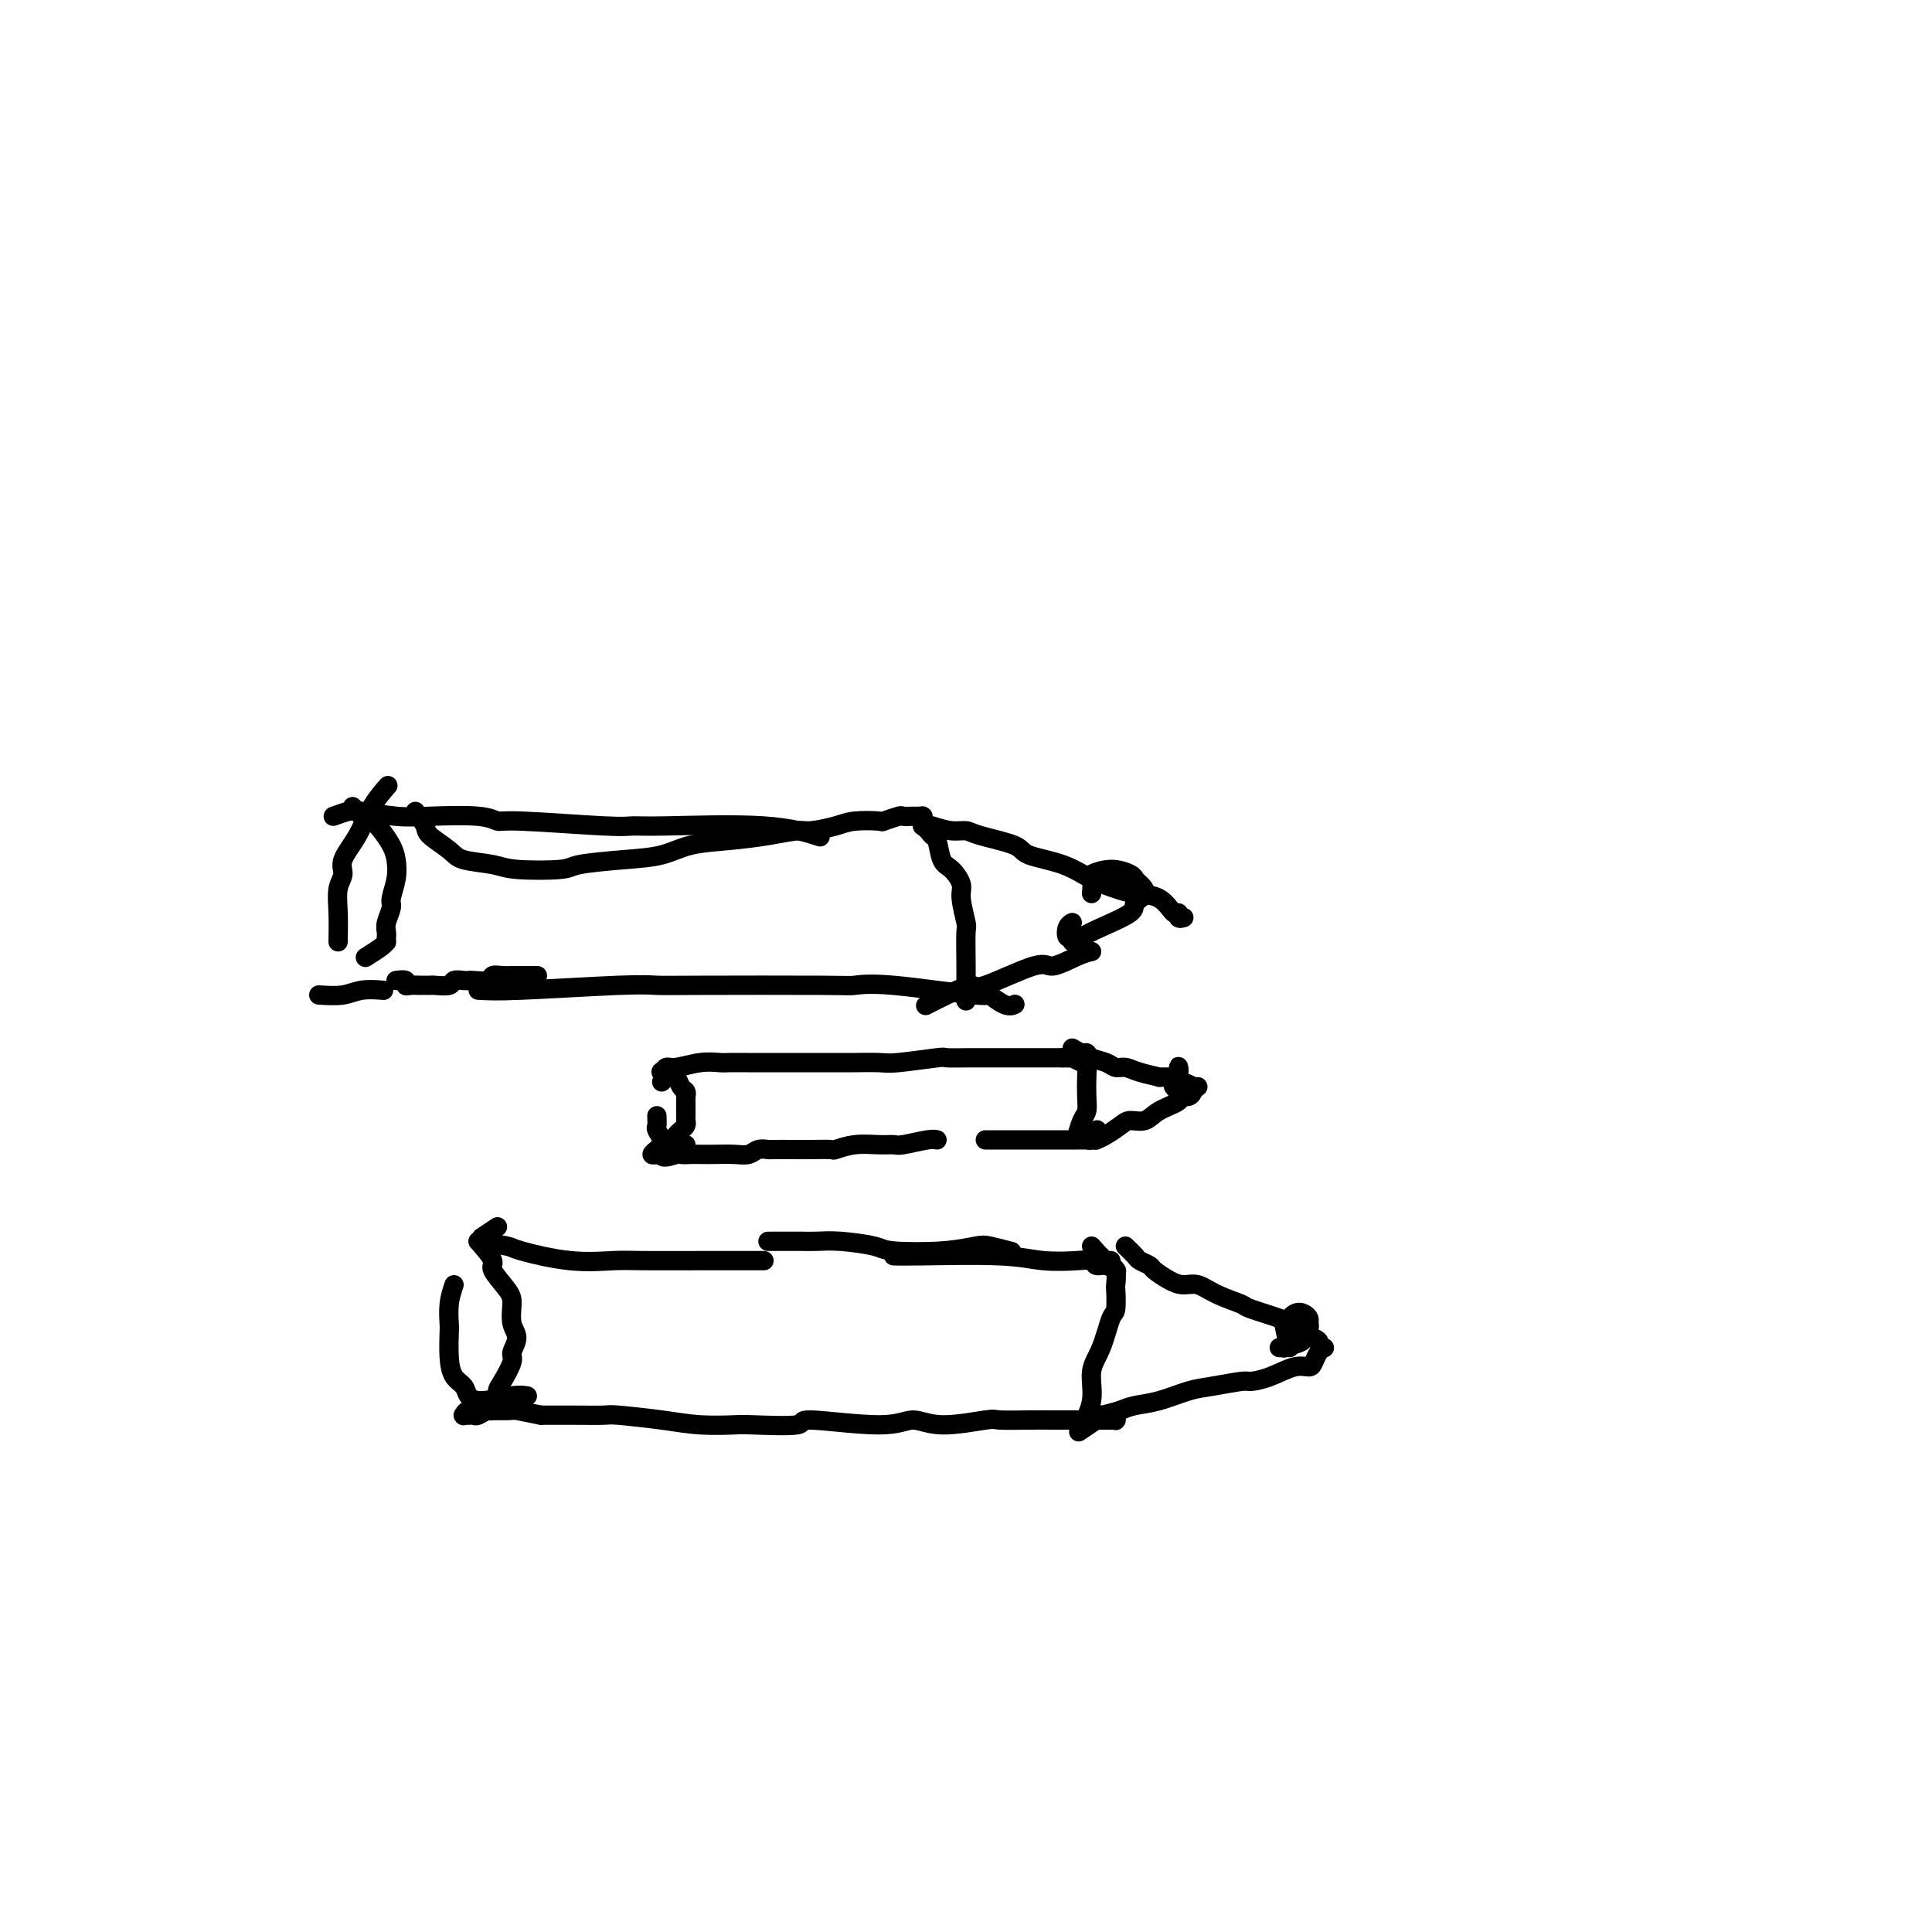 <svg viewBox='0 0 400 400' version='1.1' xmlns='http://www.w3.org/2000/svg' xmlns:xlink='http://www.w3.org/1999/xlink'><g fill='none' stroke='#000000' stroke-width='4' stroke-linecap='round' stroke-linejoin='round'><path d='M66,206c1.780,0.113 3.560,0.226 5,0c1.440,-0.226 2.542,-0.792 4,-1c1.458,-0.208 3.274,-0.060 4,0c0.726,0.060 0.363,0.030 0,0'/><path d='M99,205c1.759,0.113 3.519,0.226 9,0c5.481,-0.226 14.684,-0.792 20,-1c5.316,-0.208 6.744,-0.058 8,0c1.256,0.058 2.338,0.024 9,0c6.662,-0.024 18.903,-0.037 25,0c6.097,0.037 6.049,0.122 7,0c0.951,-0.122 2.899,-0.453 8,0c5.101,0.453 13.353,1.691 17,2c3.647,0.309 2.689,-0.309 3,0c0.311,0.309 1.891,1.545 3,2c1.109,0.455 1.745,0.130 2,0c0.255,-0.130 0.127,-0.065 0,0'/><path d='M70,195c0.036,-2.044 0.071,-4.089 0,-6c-0.071,-1.911 -0.249,-3.690 0,-5c0.249,-1.310 0.925,-2.152 1,-3c0.075,-0.848 -0.452,-1.702 0,-3c0.452,-1.298 1.884,-3.039 3,-5c1.116,-1.961 1.916,-4.143 3,-6c1.084,-1.857 2.453,-3.388 3,-4c0.547,-0.612 0.274,-0.306 0,0'/><path d='M86,168c0.841,1.118 1.681,2.236 2,3c0.319,0.764 0.116,1.175 1,2c0.884,0.825 2.853,2.064 4,3c1.147,0.936 1.470,1.568 3,2c1.530,0.432 4.265,0.662 6,1c1.735,0.338 2.469,0.782 5,1c2.531,0.218 6.859,0.209 9,0c2.141,-0.209 2.096,-0.619 4,-1c1.904,-0.381 5.757,-0.732 9,-1c3.243,-0.268 5.877,-0.454 8,-1c2.123,-0.546 3.735,-1.452 6,-2c2.265,-0.548 5.183,-0.738 8,-1c2.817,-0.262 5.532,-0.596 8,-1c2.468,-0.404 4.690,-0.879 6,-1c1.310,-0.121 1.707,0.112 3,0c1.293,-0.112 3.482,-0.570 5,-1c1.518,-0.430 2.367,-0.833 4,-1c1.633,-0.167 4.052,-0.097 5,0c0.948,0.097 0.426,0.222 1,0c0.574,-0.222 2.244,-0.792 3,-1c0.756,-0.208 0.599,-0.056 1,0c0.401,0.056 1.361,0.015 2,0c0.639,-0.015 0.956,-0.005 1,0c0.044,0.005 -0.184,0.004 0,0c0.184,-0.004 0.781,-0.012 1,0c0.219,0.012 0.059,0.045 0,0c-0.059,-0.045 -0.016,-0.166 0,0c0.016,0.166 0.005,0.619 0,1c-0.005,0.381 -0.002,0.691 0,1'/><path d='M191,171c1.176,0.761 1.615,1.664 2,2c0.385,0.336 0.715,0.107 1,1c0.285,0.893 0.525,2.909 1,4c0.475,1.091 1.185,1.258 2,2c0.815,0.742 1.735,2.059 2,3c0.265,0.941 -0.125,1.507 0,3c0.125,1.493 0.766,3.915 1,5c0.234,1.085 0.063,0.834 0,2c-0.063,1.166 -0.017,3.749 0,6c0.017,2.251 0.005,4.170 0,5c-0.005,0.830 -0.001,0.570 0,1c0.001,0.430 0.000,1.552 0,2c-0.000,0.448 -0.000,0.224 0,0'/><path d='M193,171c1.388,0.440 2.776,0.881 4,1c1.224,0.119 2.283,-0.082 3,0c0.717,0.082 1.093,0.448 3,1c1.907,0.552 5.346,1.289 7,2c1.654,0.711 1.522,1.395 3,2c1.478,0.605 4.566,1.129 7,2c2.434,0.871 4.214,2.087 6,3c1.786,0.913 3.579,1.522 5,2c1.421,0.478 2.471,0.825 4,1c1.529,0.175 3.538,0.176 5,1c1.462,0.824 2.378,2.469 3,3c0.622,0.531 0.951,-0.054 1,0c0.049,0.054 -0.183,0.746 0,1c0.183,0.254 0.780,0.068 1,0c0.220,-0.068 0.063,-0.020 0,0c-0.063,0.020 -0.031,0.010 0,0'/><path d='M226,197c-0.746,0.163 -1.492,0.326 -3,1c-1.508,0.674 -3.778,1.861 -5,2c-1.222,0.139 -1.396,-0.768 -4,0c-2.604,0.768 -7.637,3.211 -10,4c-2.363,0.789 -2.056,-0.077 -3,0c-0.944,0.077 -3.139,1.098 -5,2c-1.861,0.902 -3.389,1.686 -4,2c-0.611,0.314 -0.306,0.157 0,0'/><path d='M226,185c0.091,-1.191 0.181,-2.383 0,-3c-0.181,-0.617 -0.635,-0.661 0,-1c0.635,-0.339 2.358,-0.975 4,-1c1.642,-0.025 3.203,0.560 4,1c0.797,0.440 0.832,0.736 1,1c0.168,0.264 0.471,0.497 1,1c0.529,0.503 1.285,1.276 1,2c-0.285,0.724 -1.611,1.400 -2,2c-0.389,0.600 0.160,1.123 -1,2c-1.160,0.877 -4.027,2.107 -6,3c-1.973,0.893 -3.051,1.448 -4,2c-0.949,0.552 -1.767,1.101 -2,1c-0.233,-0.101 0.120,-0.850 0,-1c-0.120,-0.150 -0.713,0.300 -1,0c-0.287,-0.300 -0.270,-1.350 0,-2c0.270,-0.650 0.791,-0.900 1,-1c0.209,-0.100 0.104,-0.050 0,0'/><path d='M73,167c0.665,0.773 1.330,1.546 2,2c0.670,0.454 1.343,0.588 2,1c0.657,0.412 1.296,1.101 2,2c0.704,0.899 1.472,2.007 2,3c0.528,0.993 0.817,1.869 1,3c0.183,1.131 0.259,2.516 0,4c-0.259,1.484 -0.854,3.067 -1,4c-0.146,0.933 0.157,1.216 0,2c-0.157,0.784 -0.774,2.070 -1,3c-0.226,0.930 -0.060,1.502 0,2c0.060,0.498 0.015,0.920 0,1c-0.015,0.080 -0.001,-0.181 0,0c0.001,0.181 -0.011,0.805 0,1c0.011,0.195 0.044,-0.041 0,0c-0.044,0.041 -0.166,0.357 -1,1c-0.834,0.643 -2.381,1.612 -3,2c-0.619,0.388 -0.309,0.194 0,0'/><path d='M69,169c1.103,-0.393 2.207,-0.786 3,-1c0.793,-0.214 1.277,-0.249 3,0c1.723,0.249 4.685,0.784 7,1c2.315,0.216 3.982,0.114 7,0c3.018,-0.114 7.388,-0.241 10,0c2.612,0.241 3.465,0.850 4,1c0.535,0.150 0.750,-0.158 5,0c4.250,0.158 12.534,0.782 17,1c4.466,0.218 5.114,0.031 6,0c0.886,-0.031 2.011,0.095 7,0c4.989,-0.095 13.843,-0.410 20,0c6.157,0.410 9.616,1.546 11,2c1.384,0.454 0.692,0.227 0,0'/><path d='M99,257c2.434,0.370 4.869,0.740 6,1c1.131,0.260 0.960,0.409 3,1c2.040,0.591 6.293,1.622 10,2c3.707,0.378 6.869,0.101 9,0c2.131,-0.101 3.231,-0.027 6,0c2.769,0.027 7.207,0.007 12,0c4.793,-0.007 9.941,-0.002 12,0c2.059,0.002 1.030,0.001 0,0'/><path d='M185,260c0.946,0.030 1.893,0.059 6,0c4.107,-0.059 11.376,-0.208 16,0c4.624,0.208 6.604,0.773 9,1c2.396,0.227 5.210,0.117 7,0c1.790,-0.117 2.557,-0.241 3,0c0.443,0.241 0.562,0.848 1,1c0.438,0.152 1.195,-0.151 2,0c0.805,0.151 1.659,0.758 2,1c0.341,0.242 0.171,0.121 0,0'/><path d='M99,257c1.350,1.568 2.700,3.137 3,4c0.300,0.863 -0.451,1.021 0,2c0.451,0.979 2.102,2.780 3,4c0.898,1.220 1.041,1.858 1,3c-0.041,1.142 -0.266,2.789 0,4c0.266,1.211 1.024,1.987 1,3c-0.024,1.013 -0.829,2.263 -1,3c-0.171,0.737 0.291,0.962 0,2c-0.291,1.038 -1.334,2.890 -2,4c-0.666,1.110 -0.956,1.478 -1,2c-0.044,0.522 0.157,1.198 0,2c-0.157,0.802 -0.673,1.732 -1,2c-0.327,0.268 -0.465,-0.124 -1,0c-0.535,0.124 -1.468,0.765 -2,1c-0.532,0.235 -0.664,0.063 -1,0c-0.336,-0.063 -0.874,-0.017 -1,0c-0.126,0.017 0.162,0.006 0,0c-0.162,-0.006 -0.774,-0.005 -1,0c-0.226,0.005 -0.064,0.015 0,0c0.064,-0.015 0.032,-0.056 0,0c-0.032,0.056 -0.065,0.211 0,0c0.065,-0.211 0.227,-0.786 1,-1c0.773,-0.214 2.156,-0.068 4,0c1.844,0.068 4.150,0.057 5,0c0.850,-0.057 0.243,-0.159 1,0c0.757,0.159 2.879,0.580 5,1'/><path d='M112,293c3.404,-0.003 4.914,-0.011 7,0c2.086,0.011 4.748,0.042 6,0c1.252,-0.042 1.094,-0.155 3,0c1.906,0.155 5.876,0.579 9,1c3.124,0.421 5.403,0.840 8,1c2.597,0.160 5.513,0.062 7,0c1.487,-0.062 1.544,-0.088 4,0c2.456,0.088 7.309,0.291 9,0c1.691,-0.291 0.219,-1.077 3,-1c2.781,0.077 9.816,1.015 14,1c4.184,-0.015 5.517,-0.985 7,-1c1.483,-0.015 3.115,0.924 6,1c2.885,0.076 7.023,-0.712 9,-1c1.977,-0.288 1.793,-0.077 3,0c1.207,0.077 3.806,0.021 6,0c2.194,-0.021 3.982,-0.006 5,0c1.018,0.006 1.267,0.001 2,0c0.733,-0.001 1.952,-0.000 3,0c1.048,0.000 1.927,0.000 3,0c1.073,-0.000 2.340,-0.000 3,0c0.660,0.000 0.713,0.001 1,0c0.287,-0.001 0.809,-0.004 1,0c0.191,0.004 0.051,0.015 0,0c-0.051,-0.015 -0.014,-0.056 0,0c0.014,0.056 0.004,0.207 0,0c-0.004,-0.207 -0.001,-0.774 0,-1c0.001,-0.226 0.001,-0.113 0,0'/><path d='M233,258c0.790,0.758 1.580,1.516 2,2c0.420,0.484 0.472,0.694 1,1c0.528,0.306 1.534,0.707 2,1c0.466,0.293 0.394,0.476 1,1c0.606,0.524 1.890,1.387 3,2c1.110,0.613 2.046,0.975 3,1c0.954,0.025 1.925,-0.287 3,0c1.075,0.287 2.254,1.174 4,2c1.746,0.826 4.059,1.591 5,2c0.941,0.409 0.510,0.462 2,1c1.490,0.538 4.900,1.560 6,2c1.100,0.440 -0.111,0.300 1,1c1.111,0.700 4.543,2.242 6,3c1.457,0.758 0.937,0.731 1,1c0.063,0.269 0.709,0.833 1,1c0.291,0.167 0.228,-0.062 0,0c-0.228,0.062 -0.622,0.415 -1,1c-0.378,0.585 -0.739,1.400 -1,2c-0.261,0.600 -0.423,0.983 -1,1c-0.577,0.017 -1.571,-0.332 -3,0c-1.429,0.332 -3.293,1.345 -5,2c-1.707,0.655 -3.256,0.953 -4,1c-0.744,0.047 -0.681,-0.156 -2,0c-1.319,0.156 -4.019,0.672 -6,1c-1.981,0.328 -3.242,0.469 -5,1c-1.758,0.531 -4.012,1.451 -6,2c-1.988,0.549 -3.711,0.728 -5,1c-1.289,0.272 -2.145,0.636 -3,1'/><path d='M232,292c-7.167,2.060 -4.083,0.708 -4,1c0.083,0.292 -2.833,2.226 -4,3c-1.167,0.774 -0.583,0.387 0,0'/><path d='M267,279c-0.435,-1.562 -0.870,-3.123 -1,-4c-0.130,-0.877 0.046,-1.069 0,-1c-0.046,0.069 -0.314,0.400 0,0c0.314,-0.400 1.209,-1.531 2,-2c0.791,-0.469 1.476,-0.277 2,0c0.524,0.277 0.886,0.637 1,1c0.114,0.363 -0.019,0.728 0,1c0.019,0.272 0.192,0.451 0,1c-0.192,0.549 -0.749,1.468 -1,2c-0.251,0.532 -0.197,0.679 -1,1c-0.803,0.321 -2.463,0.818 -3,1c-0.537,0.182 0.048,0.049 0,0c-0.048,-0.049 -0.728,-0.014 -1,0c-0.272,0.014 -0.136,0.007 0,0'/><path d='M159,257c1.951,0.002 3.903,0.003 5,0c1.097,-0.003 1.341,-0.011 2,0c0.659,0.011 1.735,0.042 3,0c1.265,-0.042 2.720,-0.158 5,0c2.280,0.158 5.385,0.591 7,1c1.615,0.409 1.740,0.793 4,1c2.260,0.207 6.655,0.238 10,0c3.345,-0.238 5.639,-0.744 7,-1c1.361,-0.256 1.790,-0.261 3,0c1.210,0.261 3.203,0.789 4,1c0.797,0.211 0.399,0.106 0,0'/><path d='M103,254c-1.250,0.833 -2.500,1.667 -3,2c-0.500,0.333 -0.250,0.167 0,0'/><path d='M94,266c-0.422,1.265 -0.843,2.531 -1,4c-0.157,1.469 -0.049,3.142 0,4c0.049,0.858 0.040,0.902 0,2c-0.040,1.098 -0.110,3.252 0,5c0.110,1.748 0.399,3.092 1,4c0.601,0.908 1.513,1.382 2,2c0.487,0.618 0.548,1.381 1,2c0.452,0.619 1.297,1.094 3,1c1.703,-0.094 4.266,-0.756 6,-1c1.734,-0.244 2.638,-0.070 3,0c0.362,0.070 0.181,0.035 0,0'/><path d='M226,258c1.147,1.297 2.293,2.593 3,3c0.707,0.407 0.974,-0.077 1,0c0.026,0.077 -0.189,0.715 0,1c0.189,0.285 0.780,0.219 1,1c0.220,0.781 0.068,2.410 0,3c-0.068,0.590 -0.051,0.140 0,1c0.051,0.860 0.135,3.029 0,4c-0.135,0.971 -0.488,0.744 -1,2c-0.512,1.256 -1.181,3.994 -2,6c-0.819,2.006 -1.786,3.280 -2,5c-0.214,1.720 0.327,3.886 0,6c-0.327,2.114 -1.522,4.175 -2,5c-0.478,0.825 -0.239,0.412 0,0'/><path d='M82,203c0.861,-0.113 1.722,-0.227 2,0c0.278,0.227 -0.027,0.793 0,1c0.027,0.207 0.386,0.055 1,0c0.614,-0.055 1.482,-0.014 2,0c0.518,0.014 0.687,-0.000 1,0c0.313,0.000 0.770,0.014 1,0c0.230,-0.014 0.233,-0.056 1,0c0.767,0.056 2.297,0.211 3,0c0.703,-0.211 0.577,-0.788 1,-1c0.423,-0.212 1.394,-0.061 2,0c0.606,0.061 0.847,0.030 1,0c0.153,-0.030 0.217,-0.061 1,0c0.783,0.061 2.286,0.212 3,0c0.714,-0.212 0.641,-0.789 1,-1c0.359,-0.211 1.151,-0.057 2,0c0.849,0.057 1.754,0.015 2,0c0.246,-0.015 -0.169,-0.004 0,0c0.169,0.004 0.922,0.001 2,0c1.078,-0.001 2.483,-0.000 3,0c0.517,0.000 0.148,0.000 0,0c-0.148,-0.000 -0.074,-0.000 0,0'/><path d='M139,223c-0.851,-0.414 -1.703,-0.828 -2,-1c-0.297,-0.172 -0.040,-0.102 0,0c0.040,0.102 -0.137,0.238 0,0c0.137,-0.238 0.588,-0.848 1,-1c0.412,-0.152 0.785,0.156 2,0c1.215,-0.156 3.272,-0.774 5,-1c1.728,-0.226 3.126,-0.061 4,0c0.874,0.061 1.223,0.016 2,0c0.777,-0.016 1.983,-0.004 4,0c2.017,0.004 4.844,0.001 7,0c2.156,-0.001 3.639,0.001 6,0c2.361,-0.001 5.600,-0.004 7,0c1.400,0.004 0.960,0.015 2,0c1.040,-0.015 3.559,-0.057 5,0c1.441,0.057 1.803,0.211 4,0c2.197,-0.211 6.231,-0.789 8,-1c1.769,-0.211 1.275,-0.057 2,0c0.725,0.057 2.669,0.015 5,0c2.331,-0.015 5.048,-0.004 6,0c0.952,0.004 0.139,0.001 1,0c0.861,-0.001 3.397,-0.000 5,0c1.603,0.000 2.272,0.000 3,0c0.728,-0.000 1.516,-0.000 2,0c0.484,0.000 0.666,0.000 1,0c0.334,-0.000 0.822,-0.000 1,0c0.178,0.000 0.048,0.000 0,0c-0.048,-0.000 -0.014,-0.000 0,0c0.014,0.000 0.007,0.000 0,0'/><path d='M138,221c0.332,0.900 0.663,1.800 1,2c0.337,0.200 0.679,-0.301 1,0c0.321,0.301 0.622,1.404 1,2c0.378,0.596 0.833,0.683 1,1c0.167,0.317 0.045,0.862 0,1c-0.045,0.138 -0.012,-0.132 0,0c0.012,0.132 0.004,0.665 0,1c-0.004,0.335 -0.004,0.471 0,1c0.004,0.529 0.012,1.451 0,2c-0.012,0.549 -0.045,0.726 0,1c0.045,0.274 0.167,0.647 0,1c-0.167,0.353 -0.623,0.687 -1,1c-0.377,0.313 -0.674,0.605 -1,1c-0.326,0.395 -0.679,0.894 -1,1c-0.321,0.106 -0.608,-0.182 -1,0c-0.392,0.182 -0.888,0.832 -1,1c-0.112,0.168 0.161,-0.147 0,0c-0.161,0.147 -0.757,0.757 -1,1c-0.243,0.243 -0.133,0.118 0,0c0.133,-0.118 0.288,-0.228 0,0c-0.288,0.228 -1.019,0.793 -1,1c0.019,0.207 0.789,0.055 1,0c0.211,-0.055 -0.135,-0.015 0,0c0.135,0.015 0.753,0.004 1,0c0.247,-0.004 0.124,-0.002 0,0'/><path d='M137,239c-0.128,1.083 2.051,0.290 3,0c0.949,-0.290 0.669,-0.078 1,0c0.331,0.078 1.272,0.022 2,0c0.728,-0.022 1.244,-0.010 2,0c0.756,0.010 1.751,0.017 3,0c1.249,-0.017 2.752,-0.057 4,0c1.248,0.057 2.241,0.211 3,0c0.759,-0.211 1.282,-0.789 2,-1c0.718,-0.211 1.629,-0.057 2,0c0.371,0.057 0.202,0.016 1,0c0.798,-0.016 2.564,-0.008 4,0c1.436,0.008 2.541,0.016 4,0c1.459,-0.016 3.273,-0.057 4,0c0.727,0.057 0.366,0.212 1,0c0.634,-0.212 2.264,-0.793 4,-1c1.736,-0.207 3.579,-0.041 5,0c1.421,0.041 2.419,-0.041 3,0c0.581,0.041 0.743,0.207 2,0c1.257,-0.207 3.608,-0.786 5,-1c1.392,-0.214 1.826,-0.061 2,0c0.174,0.061 0.087,0.031 0,0'/><path d='M204,236c0.642,0.000 1.283,0.000 2,0c0.717,-0.000 1.508,-0.000 2,0c0.492,0.000 0.685,0.000 2,0c1.315,-0.000 3.751,-0.000 5,0c1.249,0.000 1.309,0.000 2,0c0.691,-0.000 2.012,-0.000 3,0c0.988,0.000 1.642,0.001 2,0c0.358,-0.001 0.421,-0.003 1,0c0.579,0.003 1.676,0.011 2,0c0.324,-0.011 -0.123,-0.042 0,0c0.123,0.042 0.816,0.155 1,0c0.184,-0.155 -0.143,-0.580 0,-1c0.143,-0.420 0.755,-0.834 1,-1c0.245,-0.166 0.122,-0.083 0,0'/><path d='M222,217c0.741,0.447 1.483,0.894 2,1c0.517,0.106 0.810,-0.130 1,0c0.190,0.130 0.279,0.626 1,1c0.721,0.374 2.076,0.626 3,1c0.924,0.374 1.418,0.871 2,1c0.582,0.129 1.252,-0.109 2,0c0.748,0.109 1.573,0.564 3,1c1.427,0.436 3.456,0.852 4,1c0.544,0.148 -0.397,0.028 0,0c0.397,-0.028 2.131,0.035 3,0c0.869,-0.035 0.874,-0.167 1,0c0.126,0.167 0.374,0.632 1,1c0.626,0.368 1.630,0.638 2,1c0.370,0.362 0.105,0.814 0,1c-0.105,0.186 -0.049,0.105 0,0c0.049,-0.105 0.091,-0.233 0,0c-0.091,0.233 -0.317,0.827 -1,1c-0.683,0.173 -1.825,-0.073 -2,0c-0.175,0.073 0.617,0.467 0,1c-0.617,0.533 -2.644,1.207 -4,2c-1.356,0.793 -2.041,1.705 -3,2c-0.959,0.295 -2.191,-0.026 -3,0c-0.809,0.026 -1.196,0.399 -2,1c-0.804,0.601 -2.024,1.431 -3,2c-0.976,0.569 -1.707,0.877 -2,1c-0.293,0.123 -0.146,0.062 0,0'/><path d='M138,223c0.000,0.000 -1.000,1.000 -1,1'/><path d='M136,231c0.034,0.785 0.067,1.569 0,2c-0.067,0.431 -0.236,0.508 0,1c0.236,0.492 0.876,1.400 1,2c0.124,0.600 -0.268,0.893 0,1c0.268,0.107 1.196,0.029 2,0c0.804,-0.029 1.486,-0.008 2,0c0.514,0.008 0.861,0.002 1,0c0.139,-0.002 0.069,-0.001 0,0'/><path d='M220,219c0.898,0.025 1.796,0.049 2,0c0.204,-0.049 -0.285,-0.173 0,0c0.285,0.173 1.345,0.641 2,1c0.655,0.359 0.905,0.608 1,1c0.095,0.392 0.036,0.925 0,2c-0.036,1.075 -0.048,2.691 0,4c0.048,1.309 0.157,2.310 0,3c-0.157,0.690 -0.581,1.071 -1,2c-0.419,0.929 -0.834,2.408 -1,3c-0.166,0.592 -0.083,0.296 0,0'/><path d='M248,225c-0.765,0.421 -1.529,0.842 -2,1c-0.471,0.158 -0.648,0.054 -1,0c-0.352,-0.054 -0.879,-0.057 -1,0c-0.121,0.057 0.163,0.174 0,0c-0.163,-0.174 -0.772,-0.638 -1,-1c-0.228,-0.362 -0.075,-0.622 0,-1c0.075,-0.378 0.073,-0.873 0,-1c-0.073,-0.127 -0.216,0.113 0,0c0.216,-0.113 0.790,-0.580 1,-1c0.210,-0.420 0.056,-0.793 0,-1c-0.056,-0.207 -0.015,-0.248 0,0c0.015,0.248 0.004,0.785 0,1c-0.004,0.215 -0.002,0.107 0,0'/></g>
</svg>